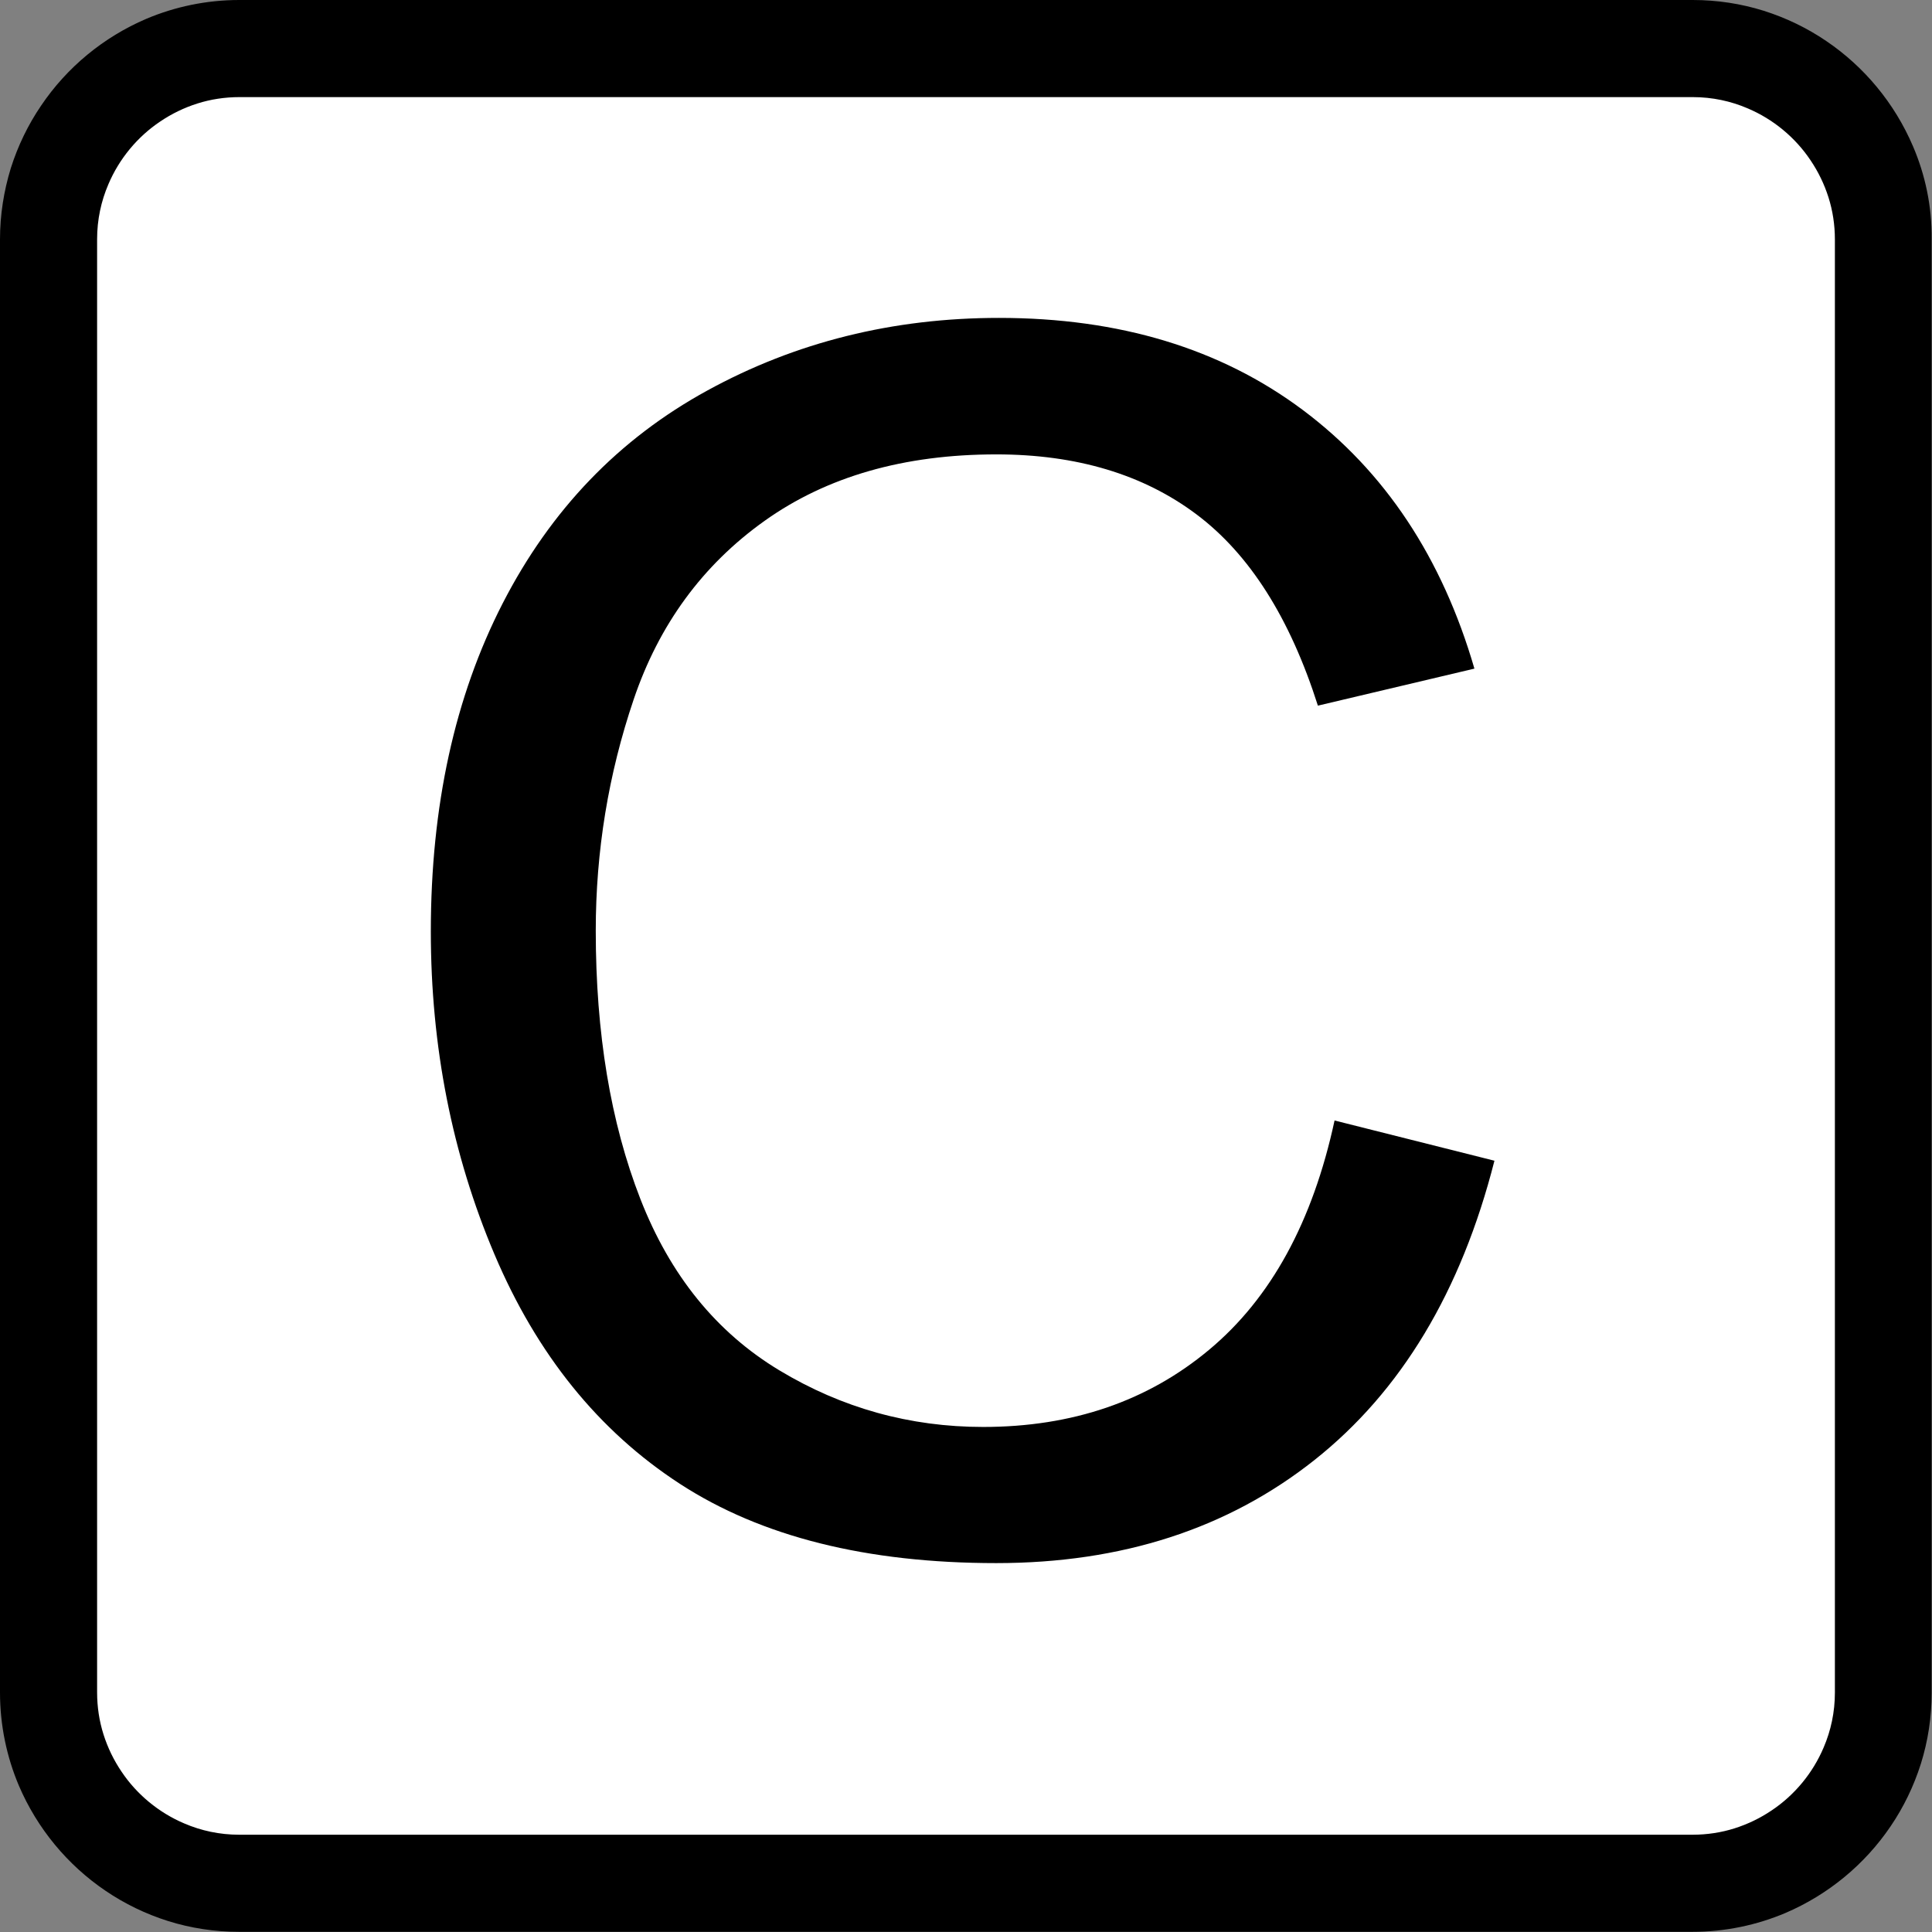 <?xml version="1.0" encoding="utf-8"?>
<!-- Generator: Adobe Illustrator 24.0.1, SVG Export Plug-In . SVG Version: 6.00 Build 0)  -->
<svg version="1.1" id="Laag_1" xmlns="http://www.w3.org/2000/svg" xmlns:xlink="http://www.w3.org/1999/xlink" x="0px" y="0px"
	 viewBox="0 0 1148 1148" style="enable-background:new 0 0 1148 1148;" xml:space="preserve">
<rect x="0" y="0" width="1148" height="1148" fill="#808080" stroke="none"/>
<style type="text/css">
	.st0{fill:#FFFFFF;}
</style>
<path class="st0" d="M942.7,1134H203.3c-106.5,0-192.9-86.4-192.9-192.9V206.4c0-106.5,86.4-192.9,192.9-192.9h739.4
	c106.5,0,192.9,86.4,192.9,192.9v734.7C1135.6,1047.6,1049.2,1134,942.7,1134z"/>
<path d="M1136.7,86.9c-10.9-25.5-28.9-47.2-51.5-62.5c-11.3-7.7-23.9-13.8-37.2-18c-13.4-4.2-27.6-6.4-42.2-6.4H142.2
	c-19.5,0-38.3,4-55.3,11.2C61.4,22.1,39.7,40.1,24.4,62.8c-7.7,11.3-13.8,23.9-18,37.2C2.3,113.4,0,127.6,0,142.2v863.5
	c0,19.5,4,38.3,11.2,55.3c10.9,25.5,28.9,47.2,51.5,62.5c11.3,7.7,23.9,13.8,37.2,18c13.4,4.2,27.6,6.4,42.2,6.4h863.5
	c19.5,0,38.3-4,55.3-11.2c25.5-10.9,47.2-28.9,62.5-51.5c7.7-11.3,13.8-23.9,18-37.2c4.2-13.4,6.4-27.6,6.4-42.2V142.2
	C1148,122.7,1144,103.9,1136.7,86.9z M1090.3,1005.7c0,11.7-2.4,22.7-6.7,32.7c-6.4,15.1-17.2,28.2-30.8,37.3
	c-6.8,4.6-14.2,8.2-22.1,10.7s-16.3,3.8-25,3.8H142.2c-11.7,0-22.7-2.4-32.7-6.7c-15.1-6.4-28.2-17.2-37.3-30.8
	c-4.6-6.8-8.2-14.2-10.7-22.1s-3.8-16.3-3.8-25V142.2c0-11.7,2.4-22.7,6.7-32.7c6.4-15.1,17.2-28.2,30.8-37.3
	c6.8-4.6,14.2-8.2,22.1-10.7c7.9-2.5,16.3-3.8,25-3.8h863.5c11.7,0,22.7,2.4,32.7,6.7c15.1,6.4,28.2,17.2,37.3,30.8
	c4.6,6.8,8.2,14.2,10.7,22.1s3.8,16.3,3.8,25V1005.7z"/>
<g>
	<path d="M793,665.8l95,23.9c-19.8,77.8-55.5,137.1-107,177.9s-114.5,61.2-189,61.2c-77.1,0-139.7-15.7-188-47.1
		s-85-76.9-110.2-136.4C268.6,685.8,256,621.8,256,553.5c0-74.5,14.2-139.5,42.7-195s68.9-97.6,121.5-126.4
		c52.5-28.8,110.3-43.2,173.4-43.2c71.5,0,131.7,18.2,180.5,54.7s82.8,87.7,102,153.7l-93,22c-16.6-52.1-40.6-90-72.2-113.7
		S639.7,270,592,270c-54.9,0-100.8,13.2-137.7,39.5s-62.8,61.8-77.8,106.2C361.5,460,354,505.8,354,553c0,60.9,8.8,114,26.5,159.4
		s45.2,79.3,82.5,101.8s77.7,33.7,121.2,33.7c52.9,0,97.7-15.3,134.3-45.9C755.2,771.4,780,726,793,665.8z"/>
</g>
</svg>
